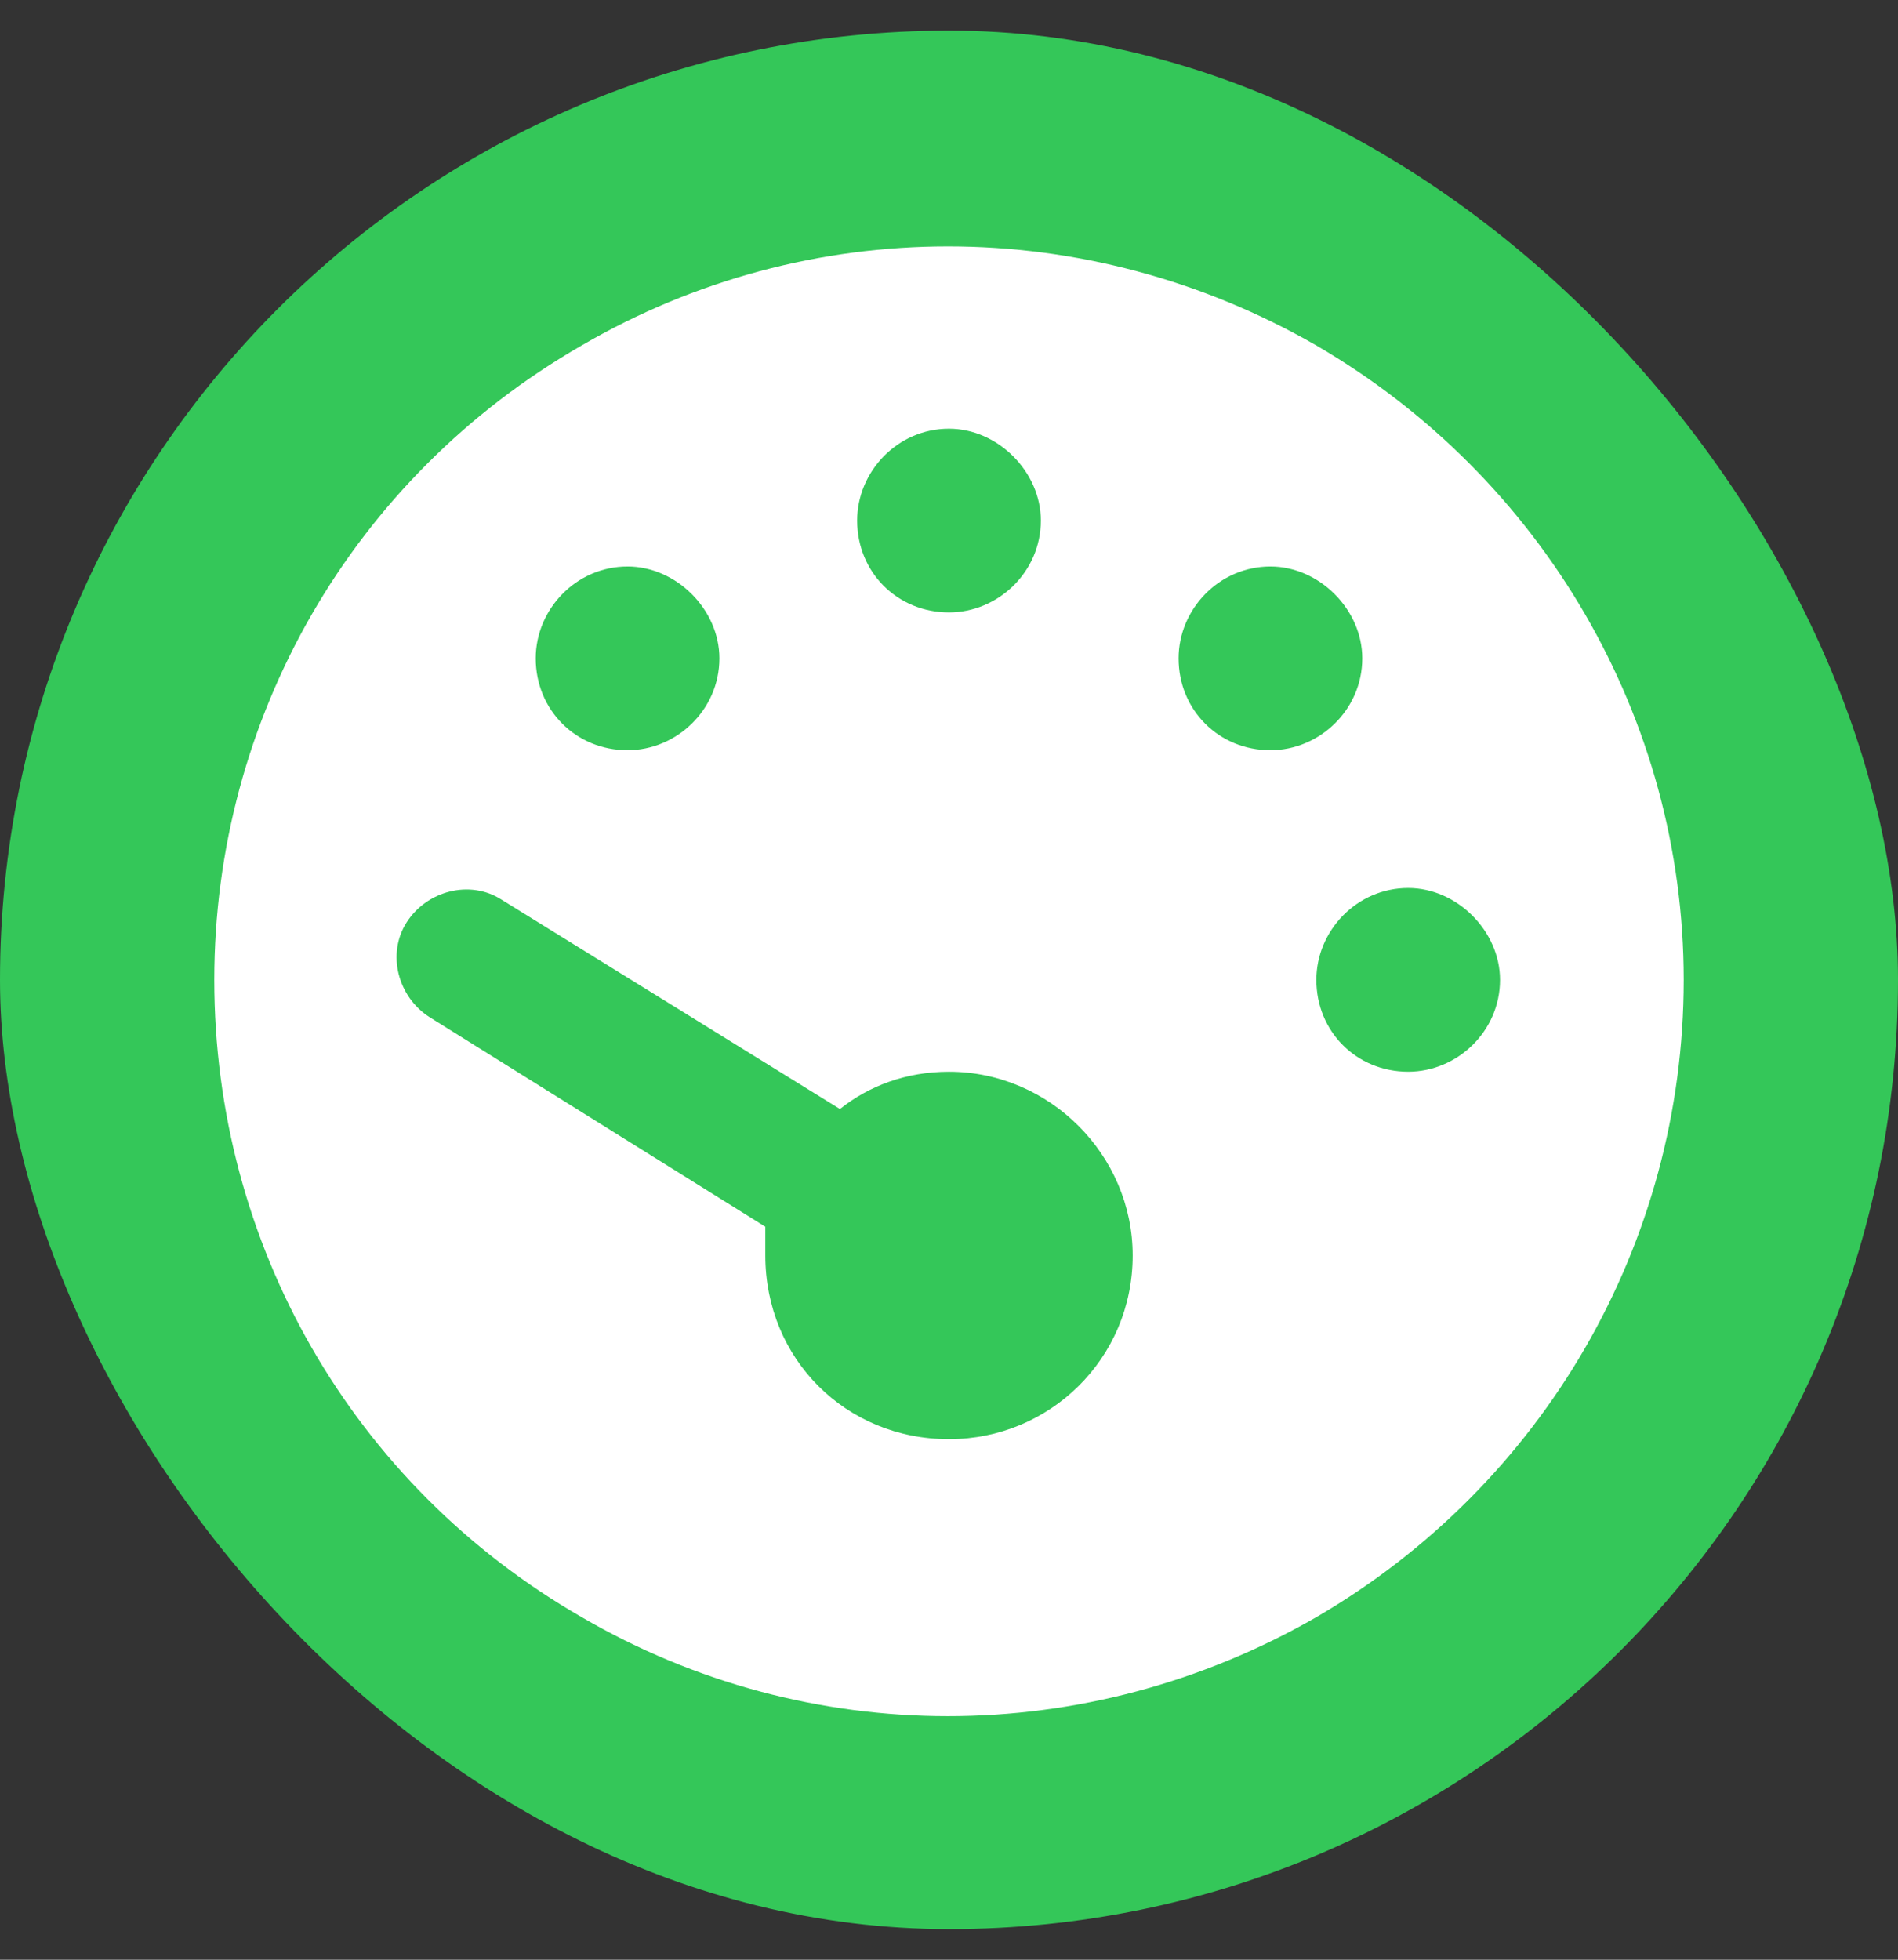 <svg width="31" height="32" viewBox="0 0 31 32" fill="none" xmlns="http://www.w3.org/2000/svg">
<rect x="0" y="0" width="31" height="32" fill="#333333" stroke="none"/>
<rect y="0.5" width="31" height="31" rx="15.5" fill="#34C759"/>
<path d="M3.5 16C3.5 11.734 5.75 7.797 9.5 5.641C13.203 3.484 17.75 3.484 21.5 5.641C25.203 7.797 27.5 11.734 27.5 16C27.5 20.312 25.203 24.25 21.5 26.406C17.75 28.562 13.203 28.562 9.5 26.406C5.75 24.25 3.5 20.312 3.5 16ZM17 8.5C17 7.703 16.297 7 15.5 7C14.656 7 14 7.703 14 8.5C14 9.344 14.656 10 15.5 10C16.297 10 17 9.344 17 8.5ZM15.5 23.5C17.141 23.5 18.5 22.188 18.5 20.5C18.5 18.859 17.141 17.5 15.5 17.5C14.797 17.5 14.188 17.734 13.719 18.109L8.188 14.688C7.672 14.359 6.969 14.547 6.641 15.062C6.312 15.578 6.5 16.281 7.016 16.609L12.5 20.031C12.5 20.172 12.5 20.359 12.5 20.5C12.5 22.188 13.812 23.5 15.5 23.5ZM11.75 10.75C11.75 9.953 11.047 9.25 10.25 9.25C9.406 9.25 8.75 9.953 8.75 10.75C8.75 11.594 9.406 12.25 10.25 12.25C11.047 12.25 11.75 11.594 11.75 10.75ZM23 17.5C23.797 17.5 24.5 16.844 24.5 16C24.5 15.203 23.797 14.5 23 14.5C22.156 14.5 21.5 15.203 21.5 16C21.5 16.844 22.156 17.5 23 17.5ZM22.25 10.75C22.25 9.953 21.547 9.25 20.75 9.25C19.906 9.25 19.25 9.953 19.25 10.75C19.25 11.594 19.906 12.25 20.75 12.25C21.547 12.25 22.25 11.594 22.25 10.75Z" fill="white"/>
</svg>
